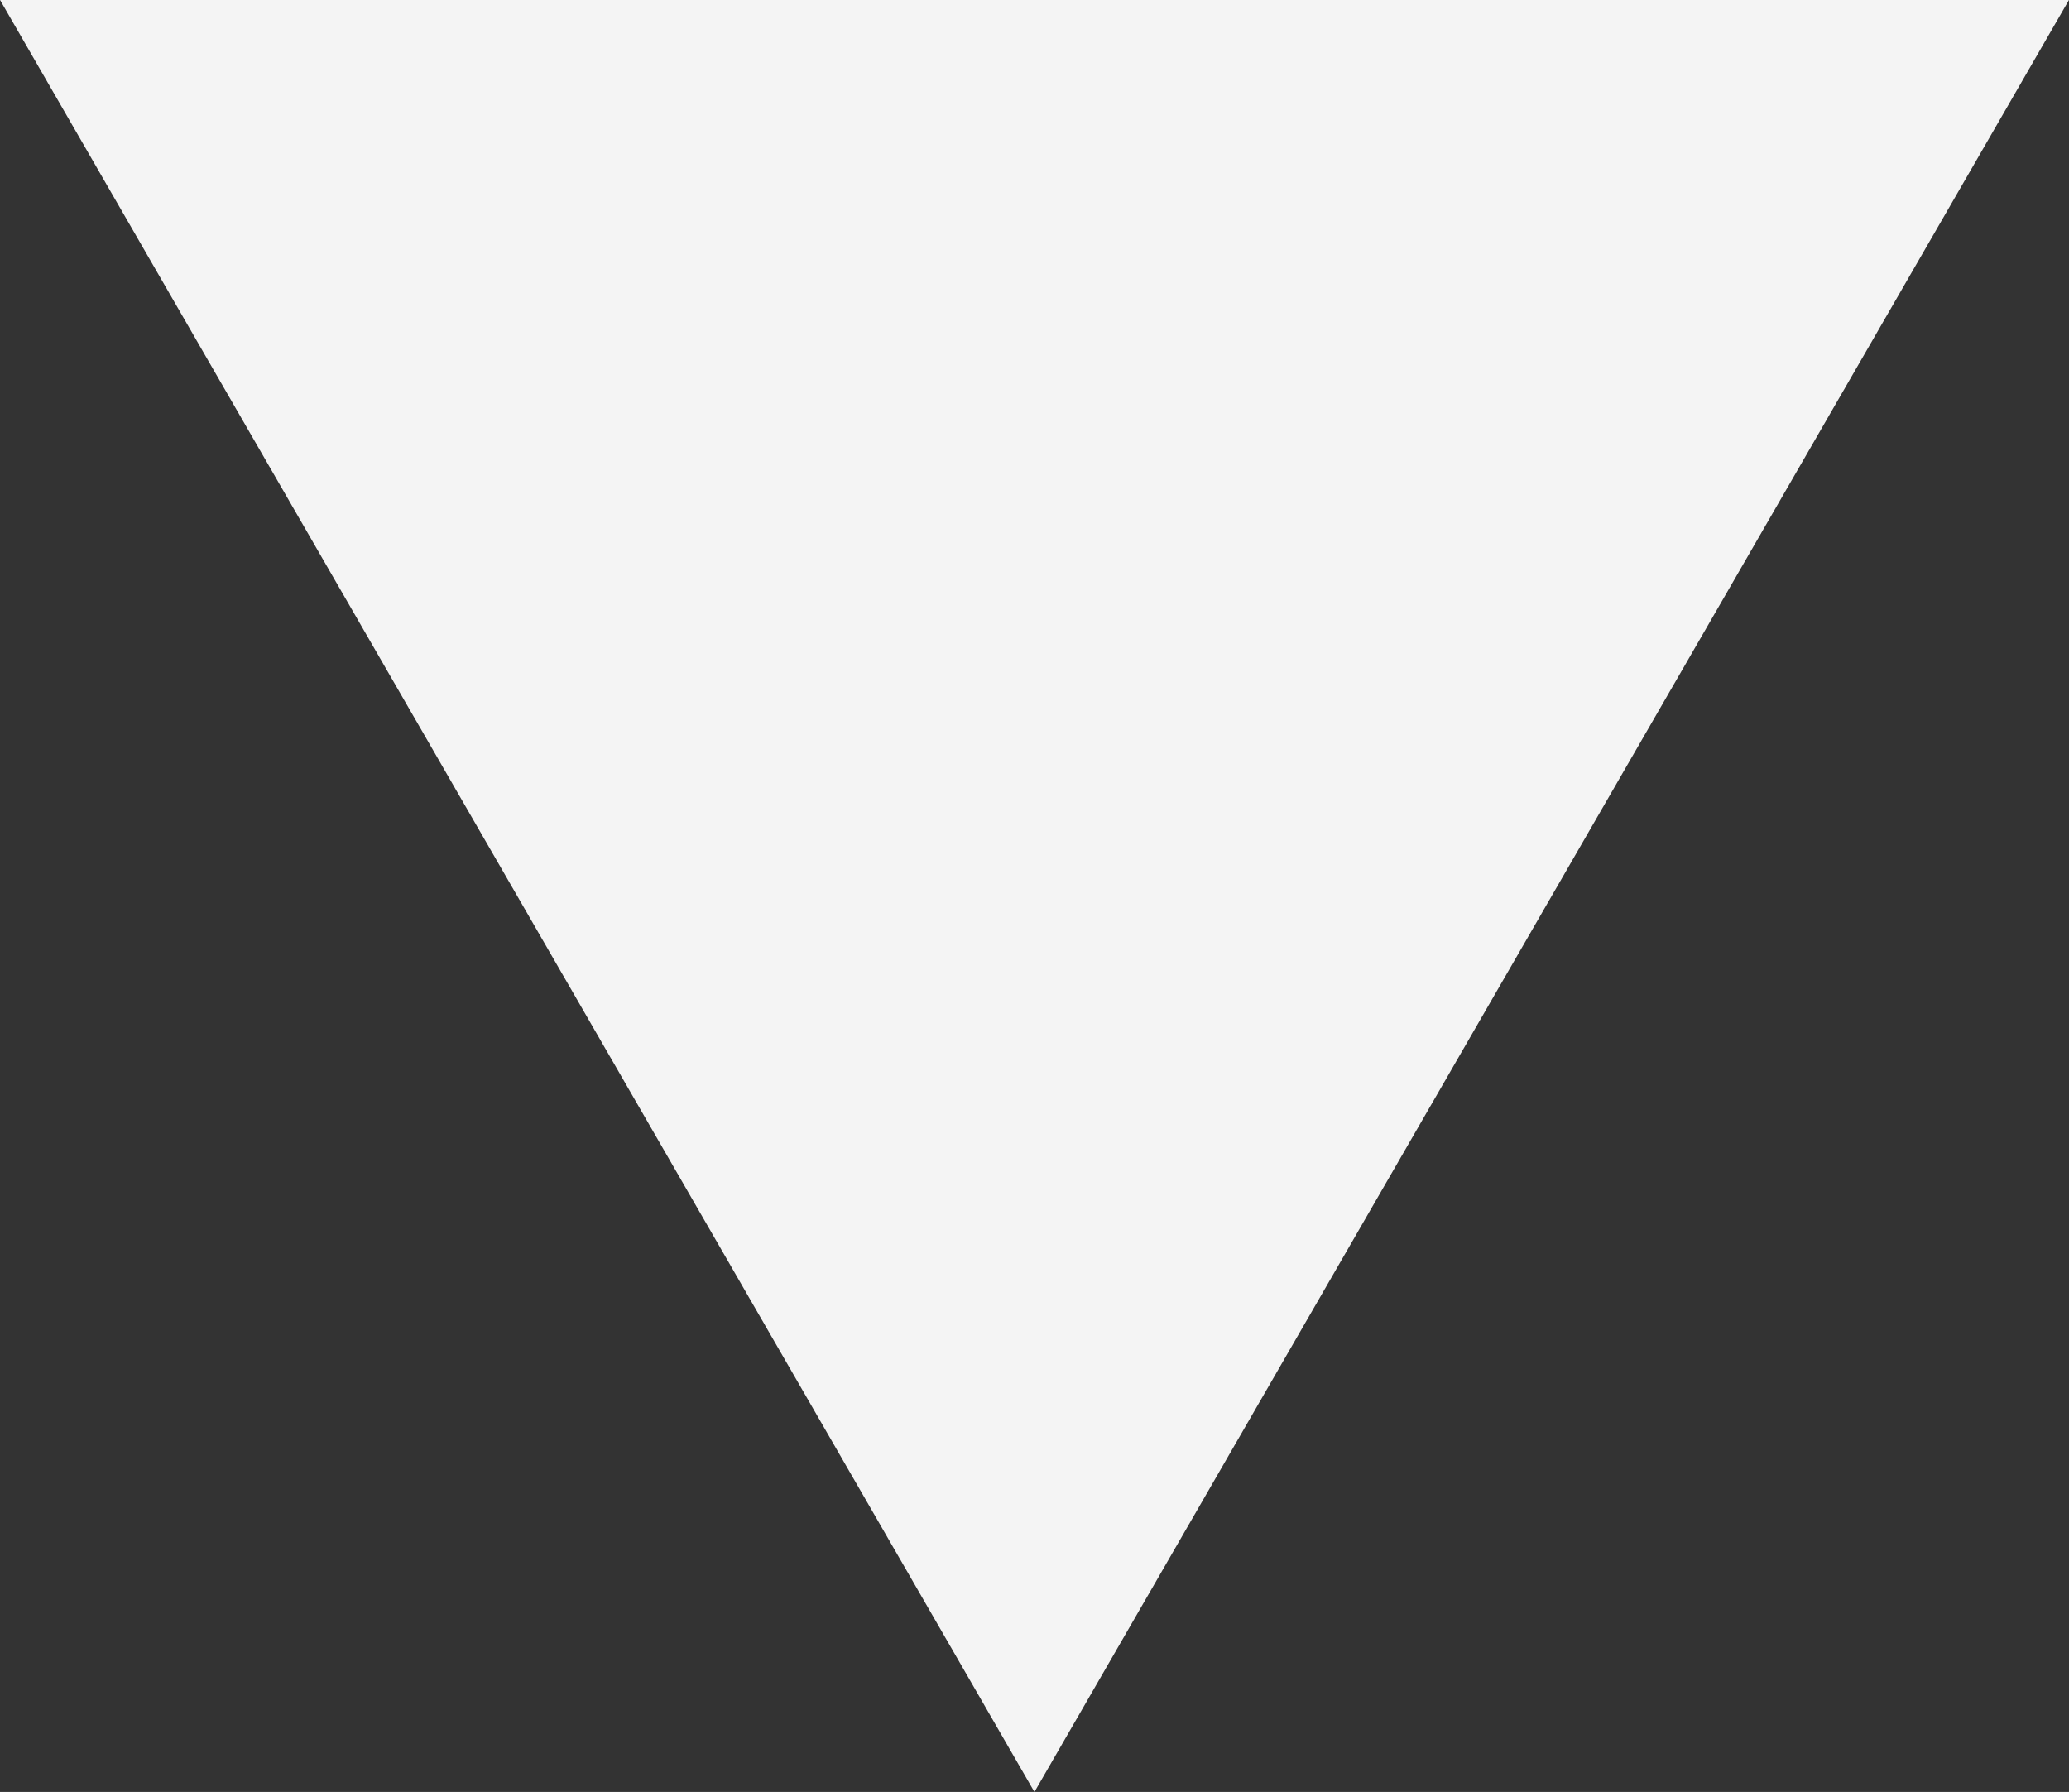 <?xml version="1.0" encoding="utf-8"?>
<!-- Generator: Adobe Illustrator 17.0.0, SVG Export Plug-In . SVG Version: 6.00 Build 0)  -->
<!DOCTYPE svg PUBLIC "-//W3C//DTD SVG 1.1//EN" "http://www.w3.org/Graphics/SVG/1.1/DTD/svg11.dtd">
<svg version="1.1" id="レイヤー_1" xmlns="http://www.w3.org/2000/svg" xmlns:xlink="http://www.w3.org/1999/xlink" x="0px"
	 y="0px" width="15.677px" height="13.576px" viewBox="0 0 15.677 13.576" enable-background="new 0 0 15.677 13.576"
	 xml:space="preserve">
<rect x="0" y="0" width="15.677" height="13.576" fill="#333333" stroke="none"/>
<polygon fill="#F4F4F4" points="15.677,-0.001 7.838,13.576 0,-0.001 "/>
</svg>
